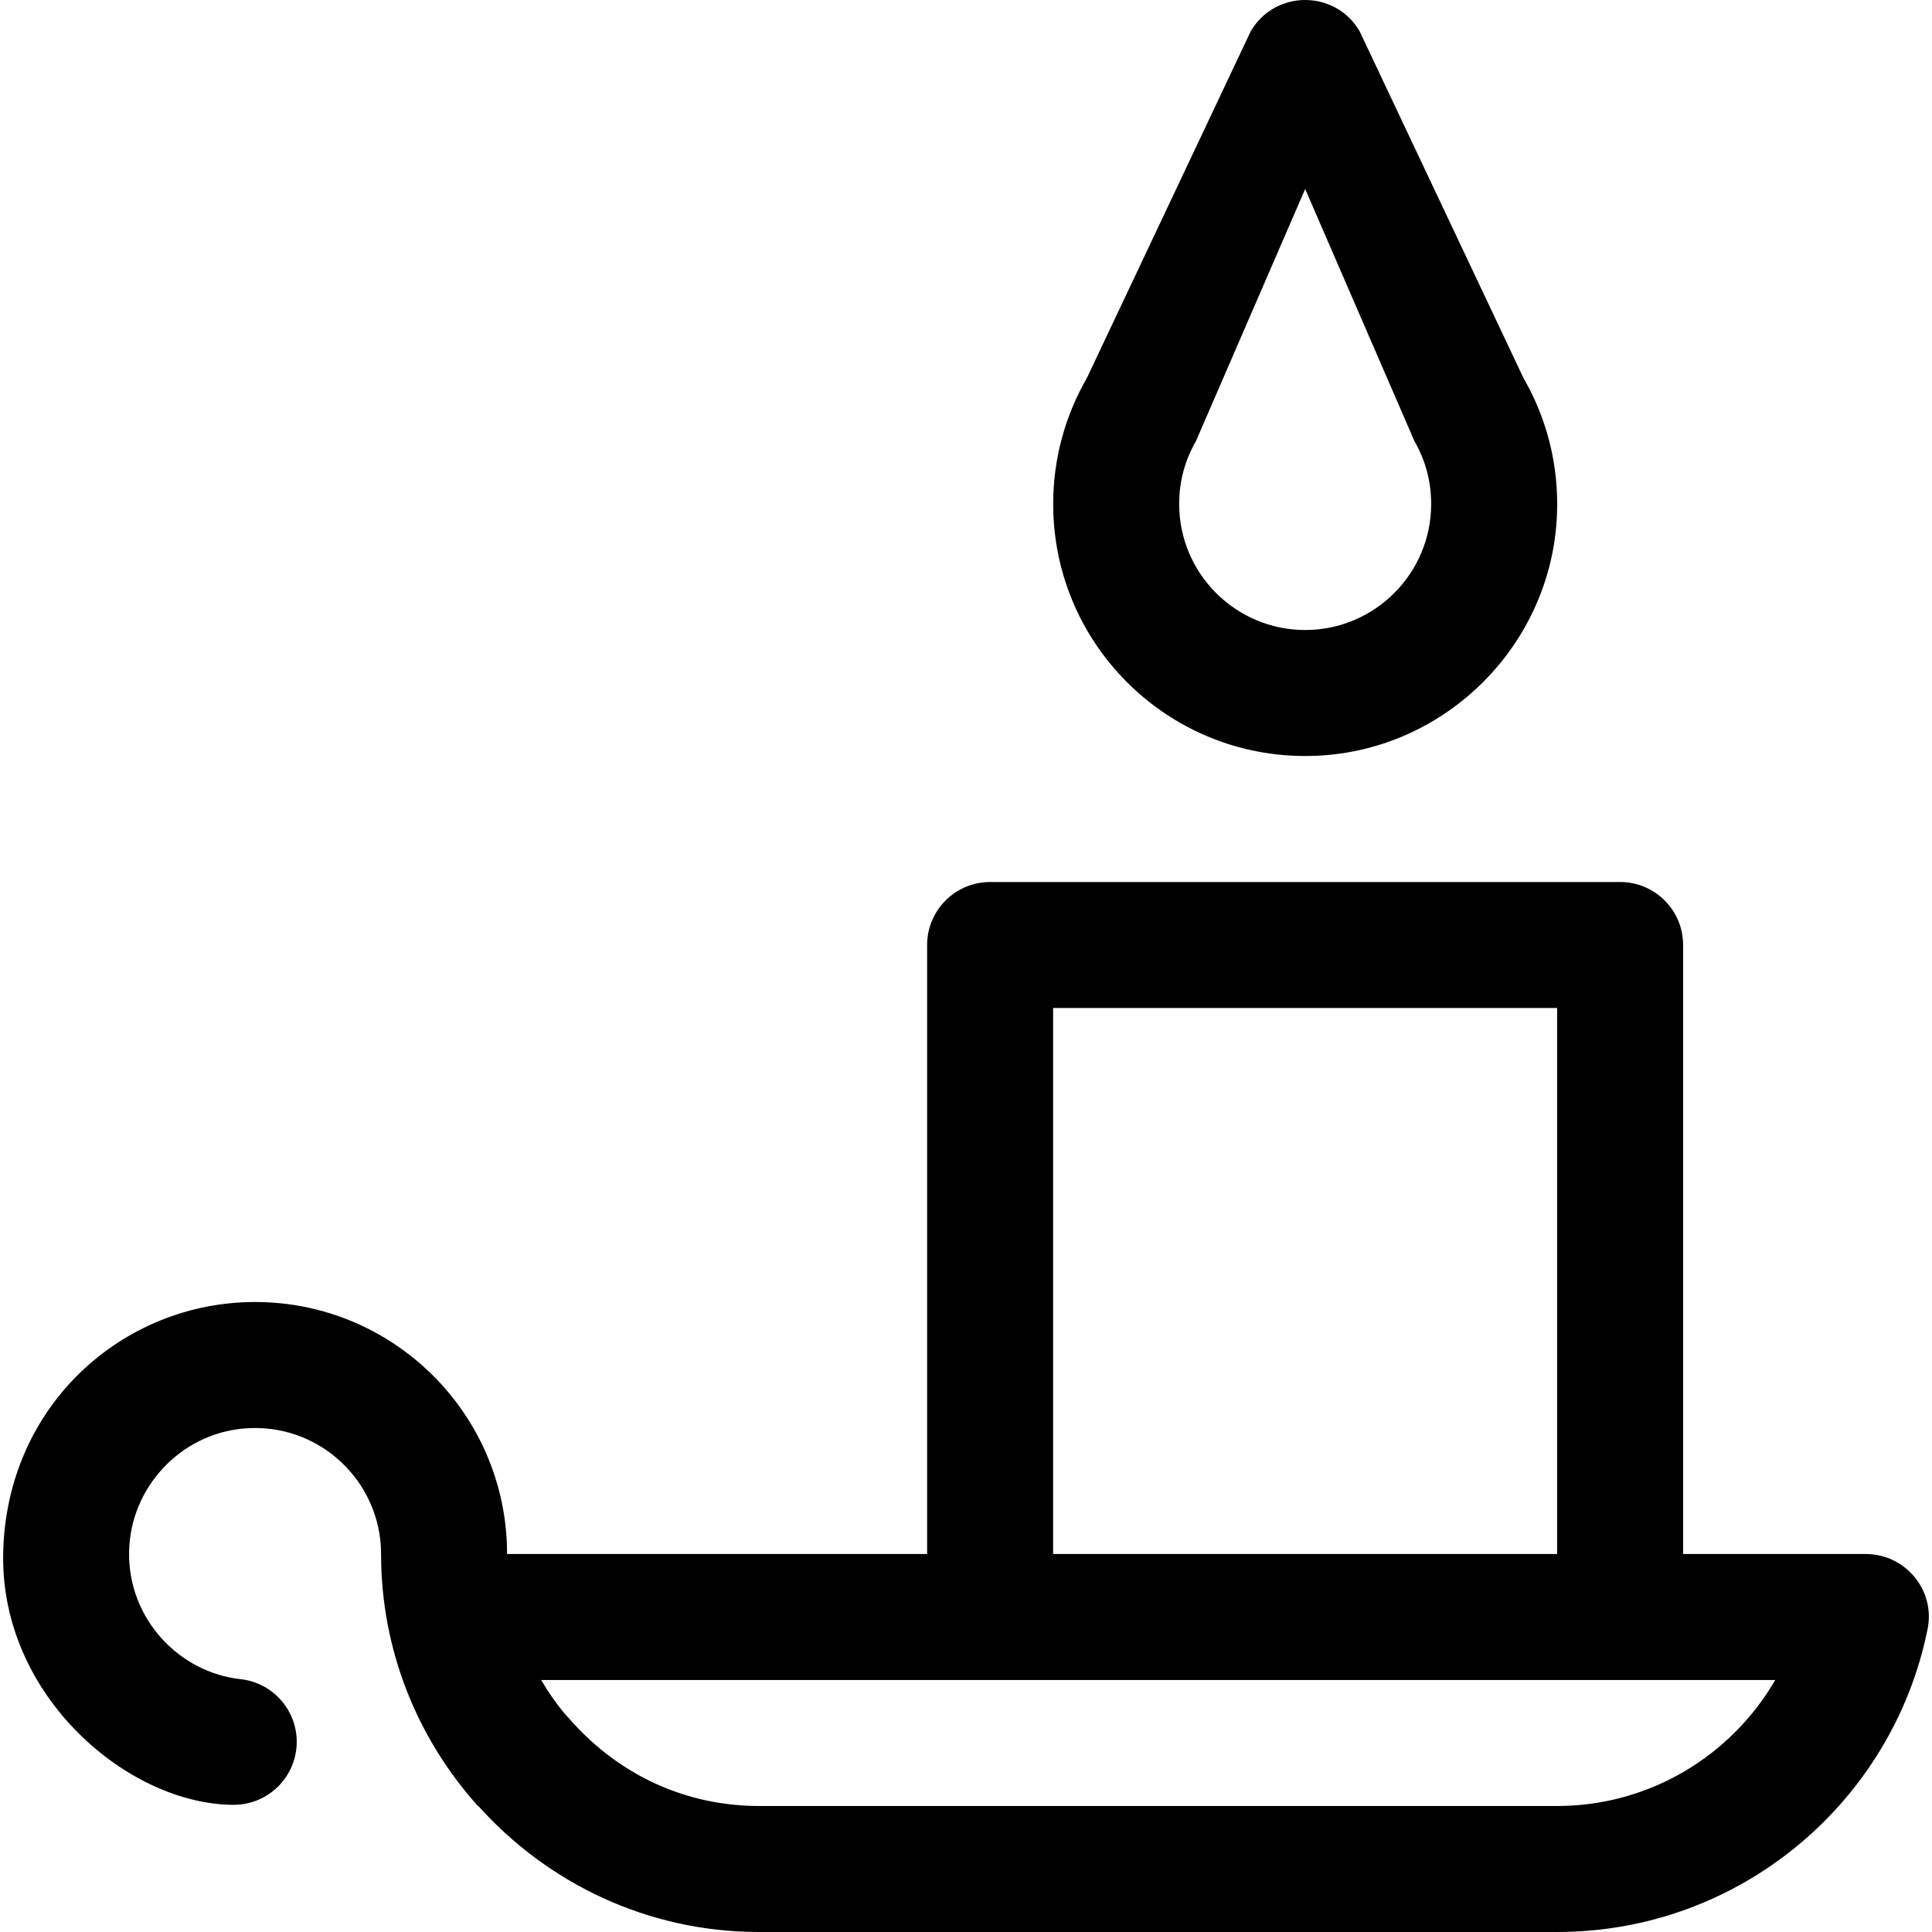 <?xml version="1.0" encoding="iso-8859-1"?>
<!-- Generator: Adobe Illustrator 19.0.0, SVG Export Plug-In . SVG Version: 6.00 Build 0)  -->
<svg version="1.1" id="Layer_1" xmlns="http://www.w3.org/2000/svg" xmlns:xlink="http://www.w3.org/1999/xlink" x="0px" y="0px"
	 viewBox="0 0 512.001 512.001" style="enable-background:new 0 0 512.001 512.001;" xml:space="preserve">
<g>
	<g>
		<path d="M403.759,100.221L360.345,8.346c-6.427-11.128-22.49-11.128-28.915,0l-43.414,91.875
			c-5.666,9.813-8.91,21.201-8.91,33.348c-0.001,37.933,31.625,68.479,69.948,66.708c34.269-1.583,62.055-29.445,63.55-63.718
			C413.182,123.293,409.889,110.835,403.759,100.221z M345.886,166.96c-18.413,0-33.391-14.978-33.391-33.391
			c0-5.946,1.495-11.554,4.44-16.663l28.951-66.825l28.957,66.836c2.941,5.098,4.434,10.706,4.434,16.652
			C379.277,151.982,364.299,166.96,345.886,166.96z"/>
	</g>
</g>
<g>
	<g>
		<path d="M494.443,411.828h-48.4v-161.39c0-9.22-7.475-16.695-16.695-16.695H345.87h-83.477c-9.22,0-16.695,7.475-16.695,16.695
			v161.39H134.378c0-36.883-29.899-66.782-66.782-66.782c-35.164,0-66.082,27.553-66.756,66.787
			c-0.651,37.864,33.375,66.46,61.12,66.46c8.391,0,15.619-6.315,16.571-14.848c1.022-9.162-5.582-17.423-14.744-18.445
			c-16.23-1.747-29.899-15.911-29.575-33.795c0.306-16.936,13.551-31.182,30.427-32.641c19.74-1.708,36.349,13.873,36.349,33.263
			c0,25.692,9.756,49.05,25.658,66.782h0.118c18.332,20.423,44.792,33.391,74.396,33.391h211.476
			c48.533,0,89.004-34.513,98.208-80.334C512.908,421.391,504.923,411.828,494.443,411.828z M279.089,267.133h133.564v144.694
			c-22.261,0-111.303,0-133.564,0V267.133z M412.636,478.609H201.16c-19.043,0-36.635-7.924-49.549-22.304l-2.353-2.62
			c-2.174-2.685-4.125-5.522-5.842-8.467h327.04C458.89,465.163,437.304,478.609,412.636,478.609z"/>
	</g>
</g>
<g>
</g>
<g>
</g>
<g>
</g>
<g>
</g>
<g>
</g>
<g>
</g>
<g>
</g>
<g>
</g>
<g>
</g>
<g>
</g>
<g>
</g>
<g>
</g>
<g>
</g>
<g>
</g>
<g>
</g>
</svg>
